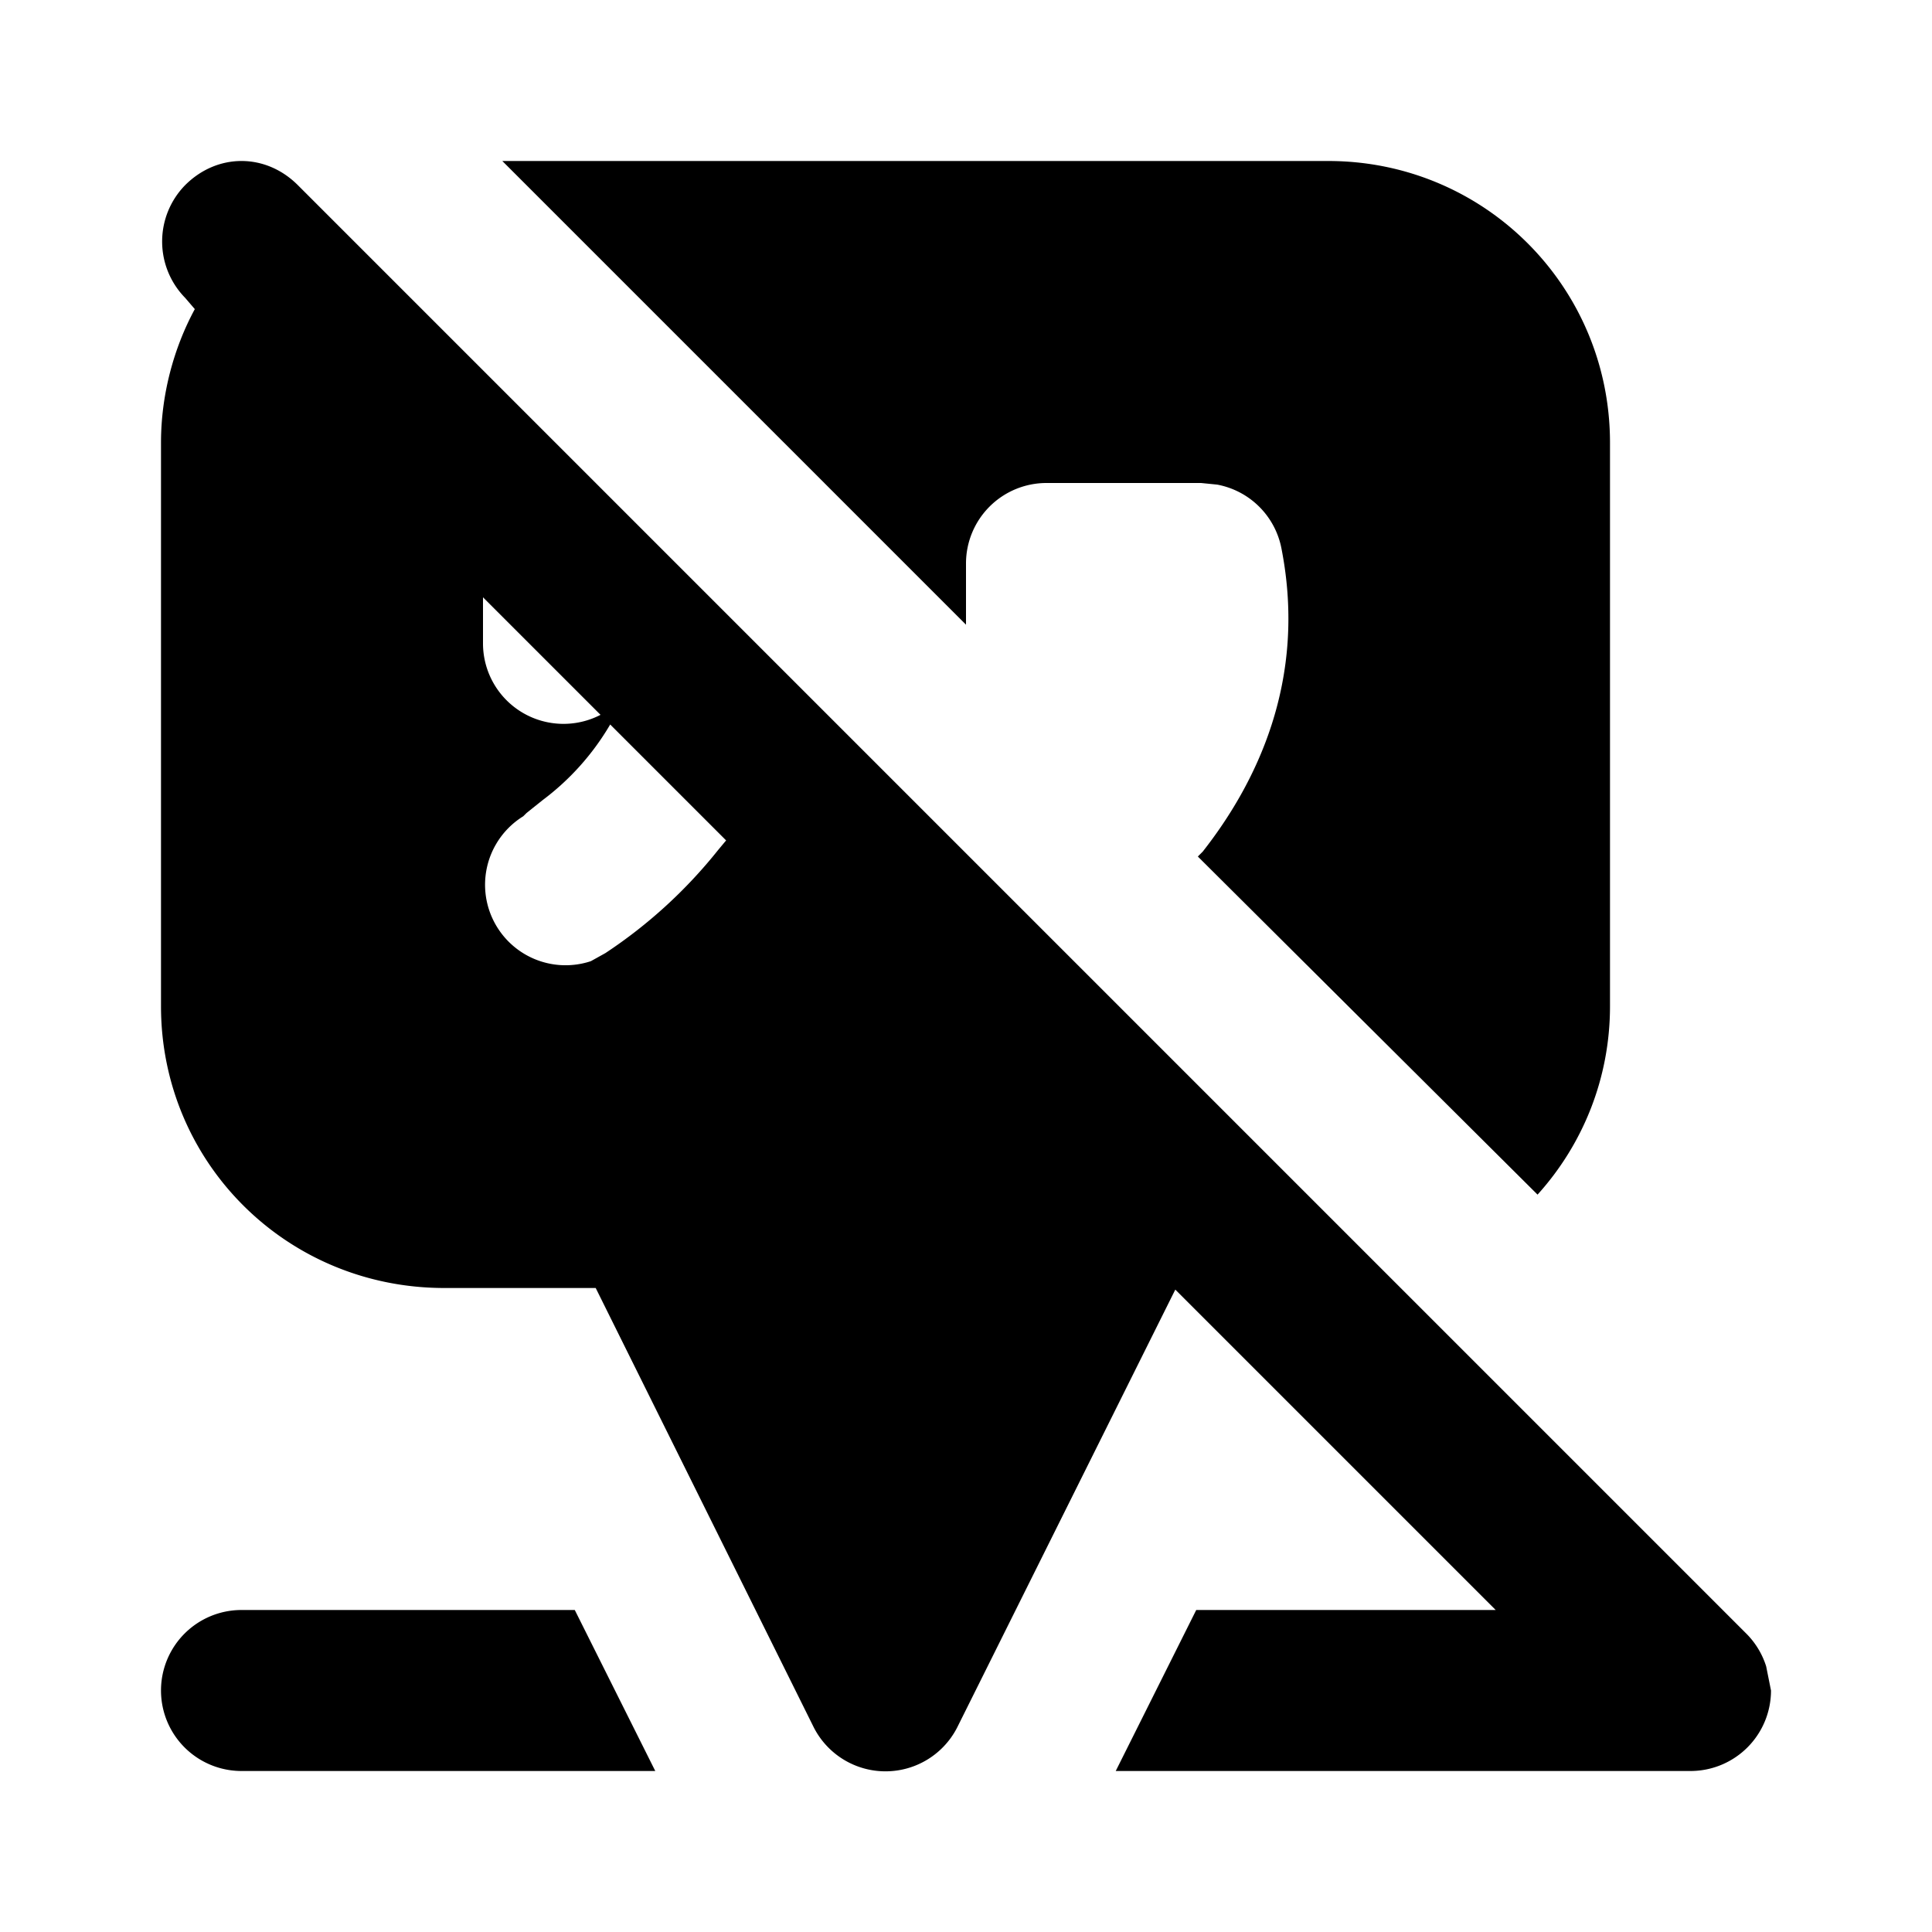 <svg width="12" height="12" viewBox="0 0 12 12" xmlns="http://www.w3.org/2000/svg"><path d="M4.07 11H1.5a.5.5 0 0 1 0-1h2.07l.5 1ZM1.15 1.15c.2-.2.5-.2.7 0l9 9a.5.5 0 0 1 .12.2l.03.15a.5.5 0 0 1-.5.5H6.93l.5-1h1.86L7.3 8.01l-1.35 2.71a.5.5 0 0 1-.9 0L3.7 8h-.94C1.78 8 1 7.22 1 6.25v-3.5c0-.3.08-.59.21-.83l-.06-.07a.5.5 0 0 1 0-.7ZM8.25 1C9.22 1 10 1.78 10 2.75v3.5c0 .45-.17.86-.45 1.17l-2.11-2.1.03-.03c.33-.42.65-1.06.49-1.88a.5.5 0 0 0-.4-.4L7.46 3H6.5a.5.5 0 0 0-.5.5v.38L3.12 1h5.13ZM3.79 4.5a1.59 1.59 0 0 1-.42.47l-.1.08-.02.02a.5.5 0 0 0 .42.9l.09-.05a3.03 3.03 0 0 0 .7-.64l.05-.06-.72-.72ZM3 4a.5.5 0 0 0 .73.44L3 3.71V4Z"/></svg>